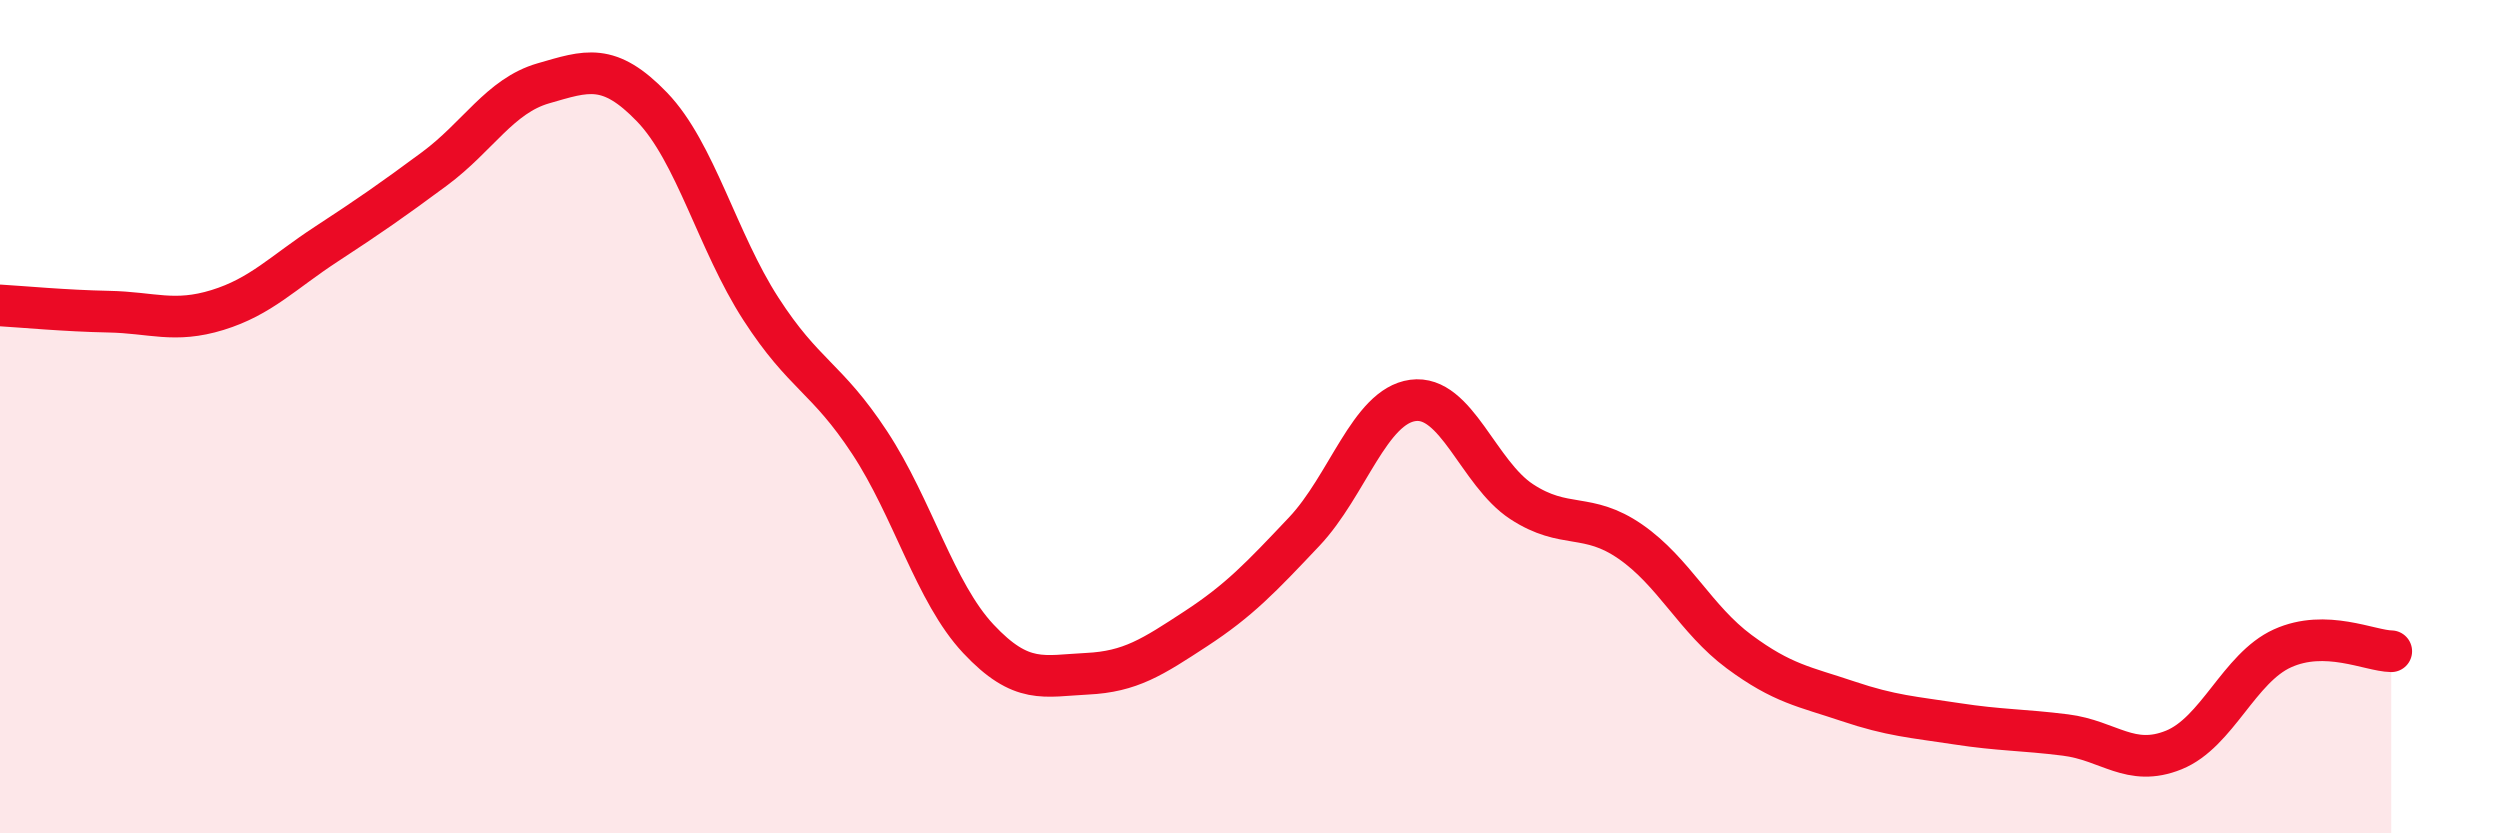 
    <svg width="60" height="20" viewBox="0 0 60 20" xmlns="http://www.w3.org/2000/svg">
      <path
        d="M 0,7.33 C 0.52,7.36 1.57,7.46 2.61,7.48 C 3.65,7.5 4.18,7.76 5.22,7.44 C 6.26,7.12 6.79,6.54 7.83,5.86 C 8.87,5.18 9.39,4.82 10.43,4.05 C 11.47,3.28 12,2.3 13.04,2 C 14.08,1.7 14.61,1.49 15.65,2.57 C 16.69,3.65 17.22,5.8 18.26,7.41 C 19.3,9.02 19.83,9.04 20.87,10.62 C 21.91,12.2 22.44,14.22 23.48,15.33 C 24.52,16.44 25.05,16.22 26.09,16.17 C 27.13,16.12 27.66,15.77 28.7,15.09 C 29.74,14.41 30.26,13.86 31.3,12.76 C 32.34,11.66 32.87,9.75 33.91,9.61 C 34.95,9.47 35.48,11.36 36.52,12.04 C 37.56,12.72 38.09,12.28 39.13,13 C 40.17,13.72 40.7,14.87 41.74,15.64 C 42.78,16.41 43.31,16.48 44.35,16.83 C 45.39,17.18 45.92,17.21 46.96,17.37 C 48,17.53 48.53,17.51 49.57,17.64 C 50.61,17.77 51.13,18.42 52.17,18 C 53.21,17.58 53.74,16.03 54.78,15.56 C 55.82,15.09 56.87,15.62 57.39,15.63L57.39 20L0 20Z"
        fill="#EB0A25"
        opacity="0.1"
        stroke-linecap="round"
        stroke-linejoin="round"
      />
      <path
        d="M 0,7.33 C 0.52,7.36 1.57,7.46 2.61,7.48 C 3.65,7.5 4.18,7.76 5.22,7.44 C 6.26,7.12 6.79,6.54 7.83,5.86 C 8.87,5.18 9.39,4.82 10.43,4.05 C 11.47,3.28 12,2.3 13.04,2 C 14.08,1.7 14.61,1.49 15.65,2.57 C 16.69,3.65 17.22,5.8 18.26,7.41 C 19.3,9.02 19.83,9.04 20.87,10.62 C 21.91,12.2 22.44,14.22 23.48,15.33 C 24.52,16.44 25.05,16.22 26.09,16.17 C 27.13,16.12 27.66,15.77 28.7,15.09 C 29.74,14.41 30.26,13.86 31.3,12.76 C 32.34,11.66 32.87,9.75 33.91,9.61 C 34.95,9.47 35.48,11.36 36.52,12.04 C 37.56,12.72 38.09,12.28 39.13,13 C 40.17,13.72 40.7,14.87 41.74,15.64 C 42.78,16.41 43.31,16.48 44.35,16.83 C 45.39,17.18 45.92,17.21 46.96,17.37 C 48,17.53 48.53,17.51 49.57,17.64 C 50.61,17.77 51.13,18.42 52.17,18 C 53.21,17.58 53.74,16.03 54.78,15.56 C 55.82,15.09 56.87,15.62 57.39,15.63"
        stroke="#EB0A25"
        stroke-width="1"
        fill="none"
        stroke-linecap="round"
        stroke-linejoin="round"
      />
    </svg>
  